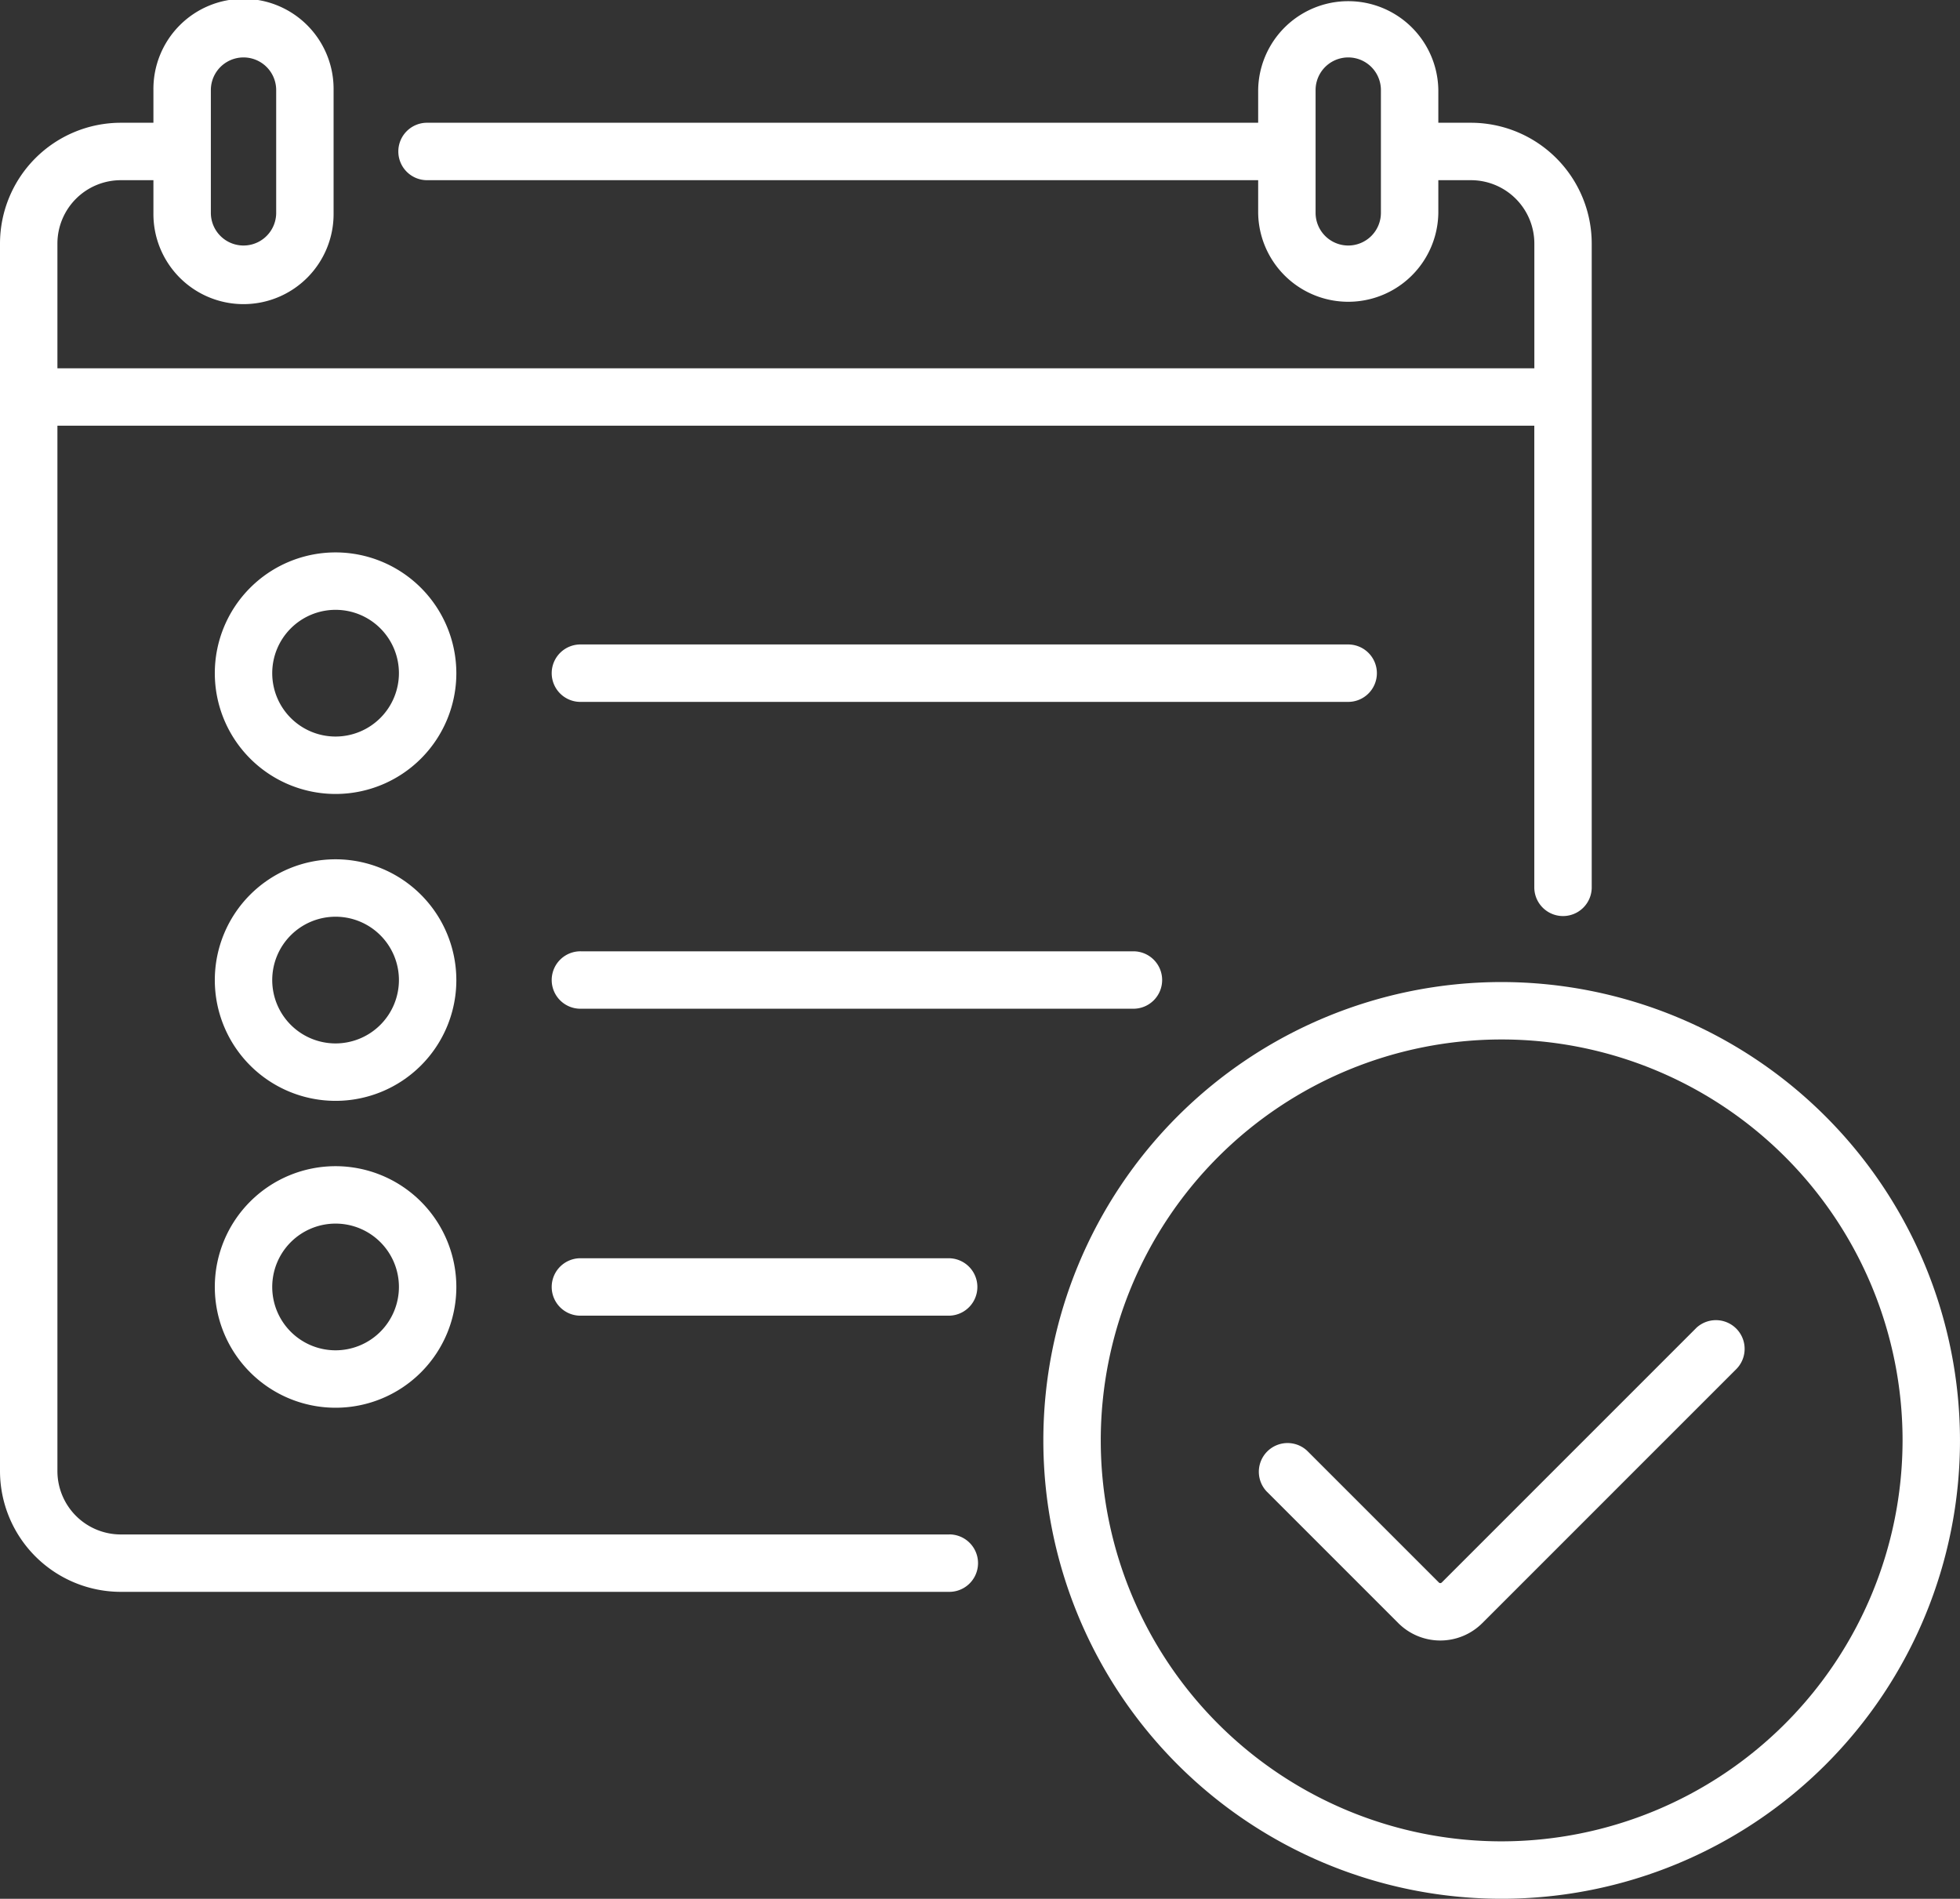 <svg xmlns="http://www.w3.org/2000/svg" width="128.863" height="124.828" viewBox="0 0 128.863 124.828"><rect x="0" y="0" width="128.863" height="124.828" fill="#333333" stroke="none"/><defs><style>.a{fill:#fff;}</style></defs><g transform="translate(0 -8.016)"><path class="a" d="M62.414,108.893H7.94a4.169,4.169,0,0,1-4.165-4.165V36h97.1V66.394a1.888,1.888,0,0,0,3.775,0V24.026a7.949,7.949,0,0,0-7.94-7.94H94.565V13.939a5.923,5.923,0,0,0-11.845,0v2.147h-54.6a1.888,1.888,0,1,0,0,3.775h54.6v2.148a5.923,5.923,0,0,0,11.845,0V19.862h2.148a4.169,4.169,0,0,1,4.165,4.165v8.2H3.775v-8.2A4.169,4.169,0,0,1,7.94,19.862h2.147v2.148a5.923,5.923,0,1,0,11.845,0V13.939a5.923,5.923,0,1,0-11.845,0v2.147H7.94A7.949,7.949,0,0,0,0,24.026v80.7a7.949,7.949,0,0,0,7.94,7.94H62.414a1.888,1.888,0,0,0,0-3.776ZM88.642,24.157a2.15,2.15,0,0,1-2.147-2.147V13.939a2.147,2.147,0,0,1,4.295,0v8.07A2.15,2.15,0,0,1,88.642,24.157ZM13.863,13.939a2.147,2.147,0,1,1,4.295,0v8.07a2.147,2.147,0,0,1-4.295,0Z" transform="translate(0)"/><path class="a" d="M302.681,264.532a30.133,30.133,0,1,0,30.133,30.133A30.167,30.167,0,0,0,302.681,264.532Zm0,56.491a26.358,26.358,0,1,1,26.358-26.358A26.388,26.388,0,0,1,302.681,321.023Z" transform="translate(-203.952 -191.955)"/><path class="a" d="M357.46,353.263l-16.732,16.731a.13.13,0,0,1-.183,0l-8.661-8.661A1.888,1.888,0,0,0,329.214,364l8.661,8.661a3.906,3.906,0,0,0,5.523,0l16.731-16.731a1.888,1.888,0,0,0-2.669-2.669Z" transform="translate(-245.942 -257.94)"/><path class="a" d="M64.053,152.307a7.94,7.94,0,1,0,7.94,7.94A7.949,7.949,0,0,0,64.053,152.307Zm0,12.105a4.165,4.165,0,1,1,4.165-4.165A4.17,4.17,0,0,1,64.053,164.412Z" transform="translate(-41.99 -107.975)"/><path class="a" d="M198.5,178.242a1.888,1.888,0,0,0-1.888-1.888H146.179a1.888,1.888,0,1,0,0,3.775h50.438A1.887,1.887,0,0,0,198.5,178.242Z" transform="translate(-107.975 -125.97)"/><path class="a" d="M64.053,232.468a7.94,7.94,0,1,0,7.94,7.94A7.949,7.949,0,0,0,64.053,232.468Zm0,12.105a4.165,4.165,0,1,1,4.165-4.165A4.17,4.17,0,0,1,64.053,244.573Z" transform="translate(-41.99 -167.961)"/><path class="a" d="M184.382,258.4a1.888,1.888,0,0,0-1.888-1.888H146.179a1.888,1.888,0,1,0,0,3.775h36.316A1.888,1.888,0,0,0,184.382,258.4Z" transform="translate(-107.975 -185.956)"/><path class="a" d="M64.053,312.629a7.94,7.94,0,1,0,7.94,7.94A7.949,7.949,0,0,0,64.053,312.629Zm0,12.105a4.165,4.165,0,1,1,4.165-4.165A4.169,4.169,0,0,1,64.053,324.734Z" transform="translate(-41.99 -227.947)"/><path class="a" d="M146.179,336.678a1.888,1.888,0,1,0,0,3.775h24.21a1.888,1.888,0,0,0,0-3.775Z" transform="translate(-107.975 -245.943)"/></g></svg>